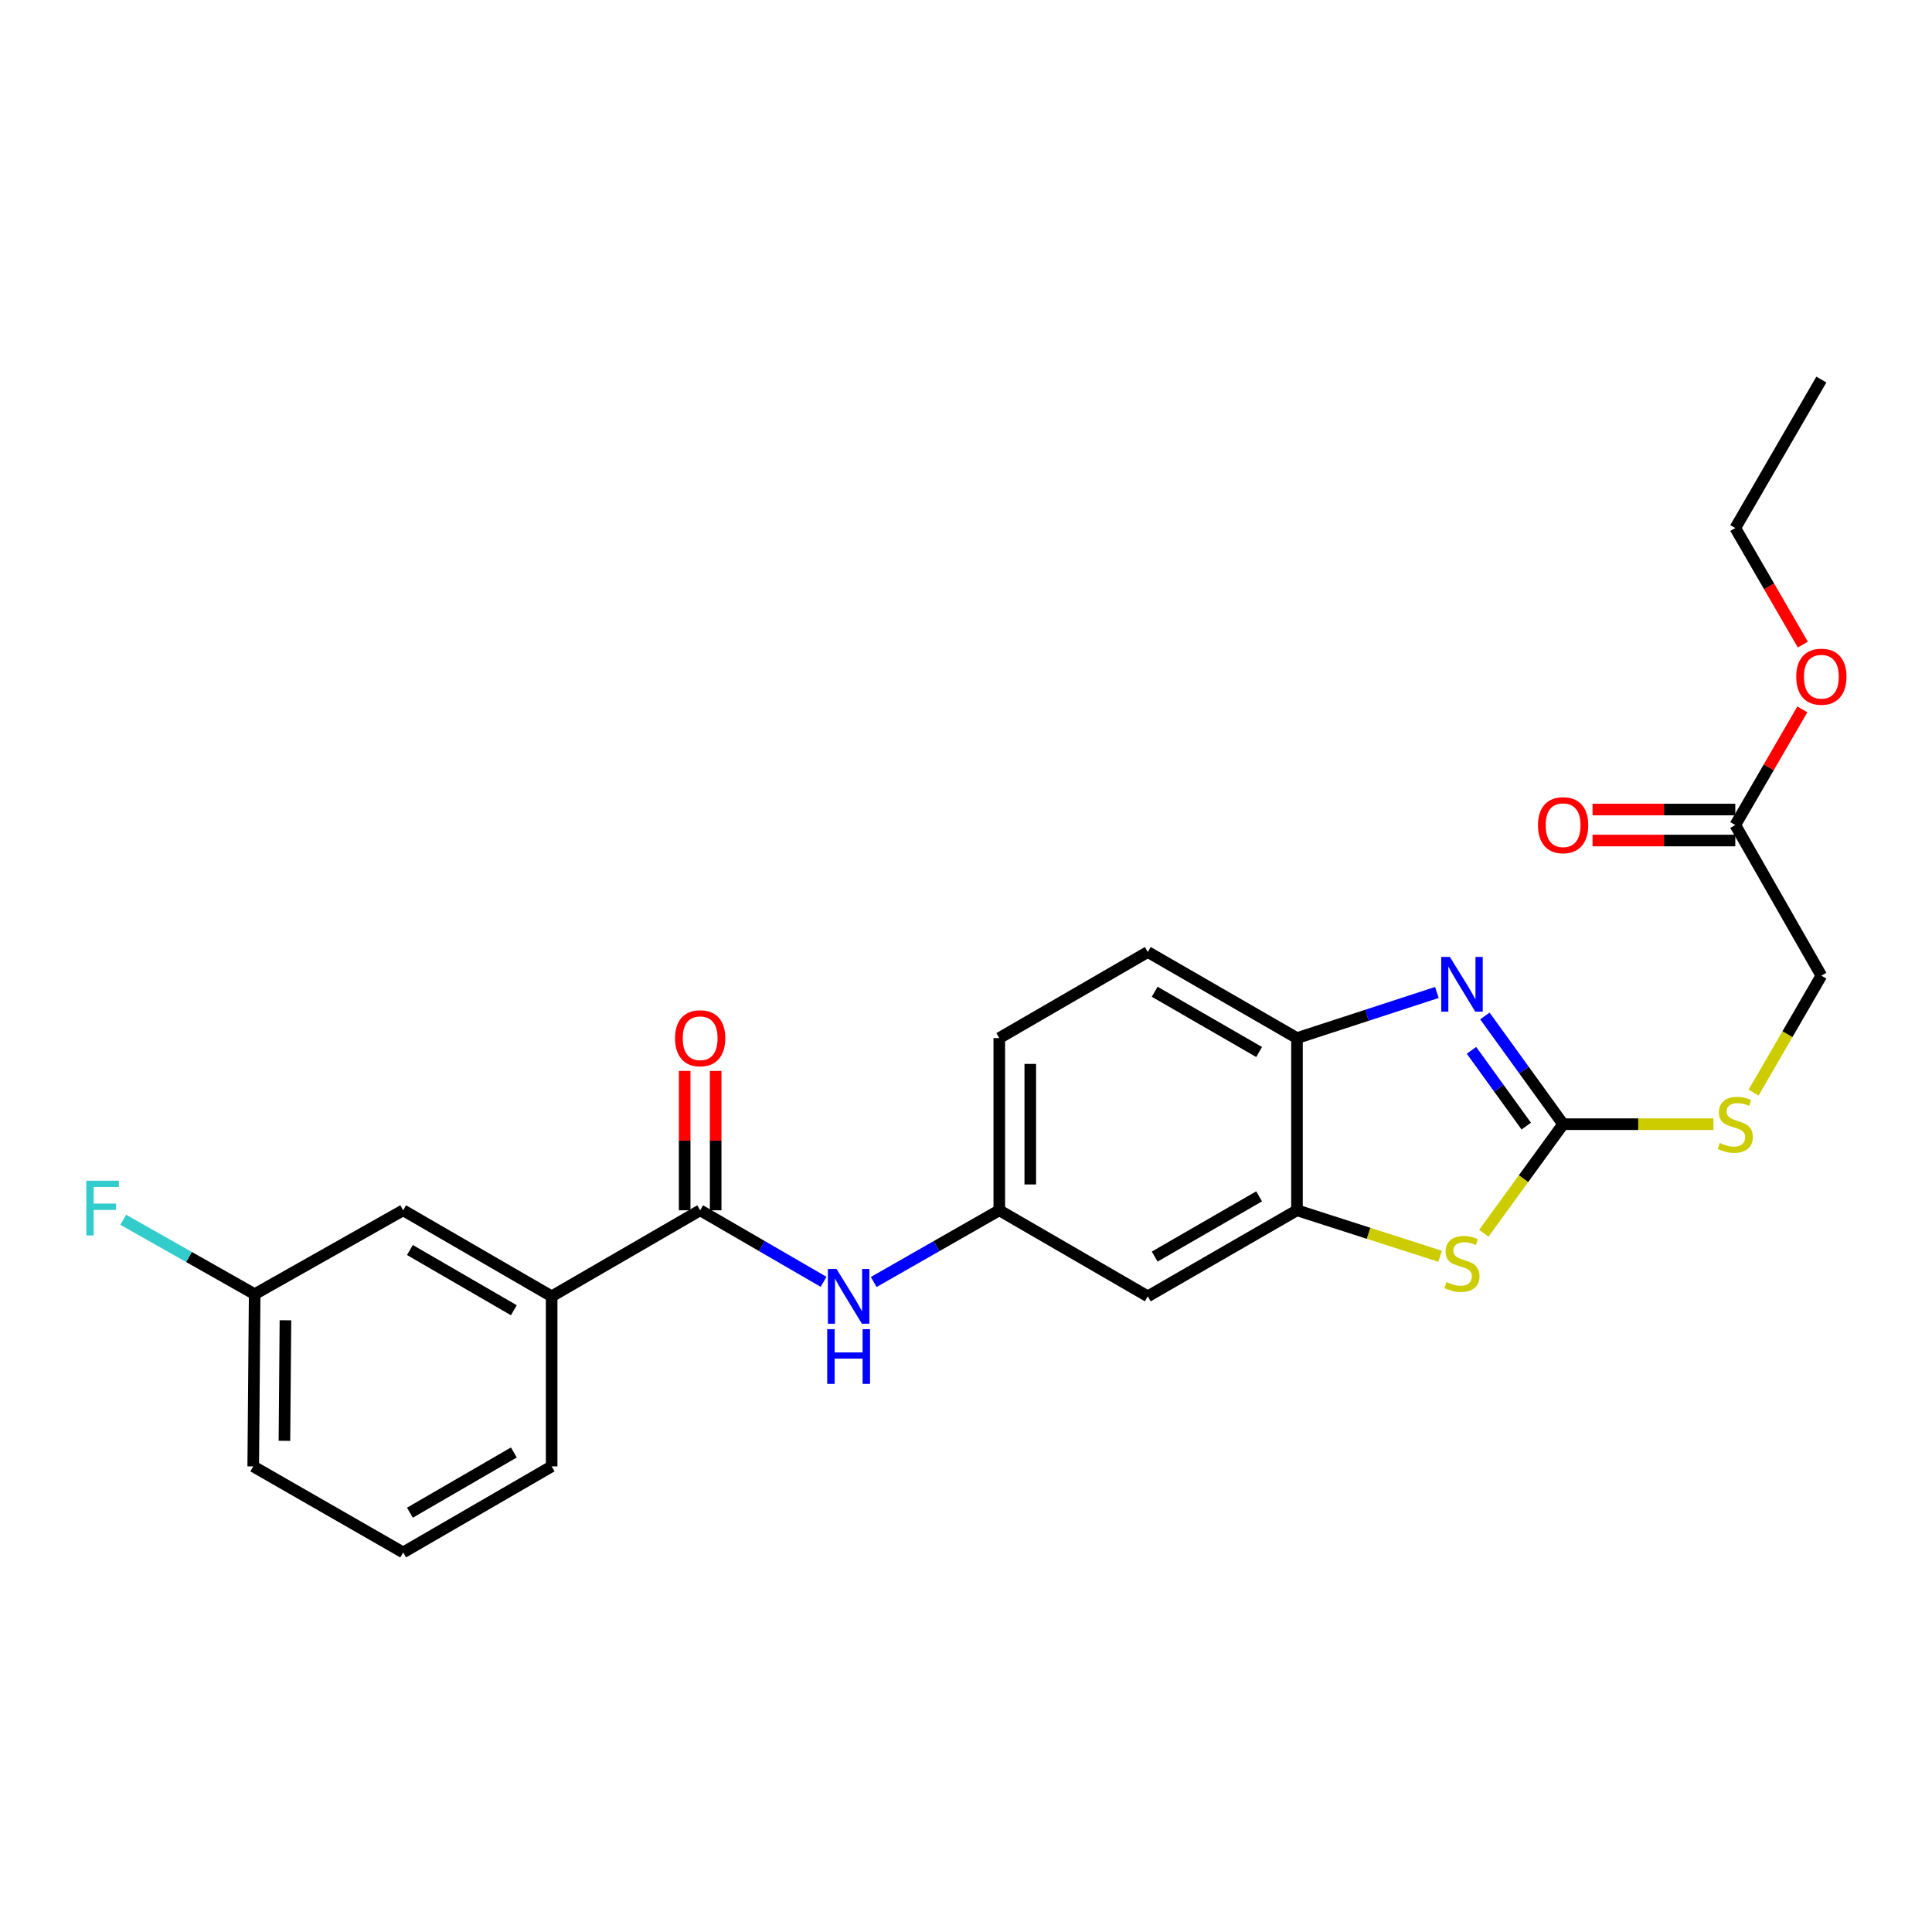 <?xml version='1.0' encoding='iso-8859-1'?>
<svg version='1.1' baseProfile='full'
              xmlns='http://www.w3.org/2000/svg'
                      xmlns:rdkit='http://www.rdkit.org/xml'
                      xmlns:xlink='http://www.w3.org/1999/xlink'
                  xml:space='preserve'
width='1000px' height='1000px' viewBox='0 0 1000 1000'>
<!-- END OF HEADER -->
<rect style='opacity:1.0;fill:#FFFFFF;stroke:none' width='1000' height='1000' x='0' y='0'> </rect>
<path class='bond-0' d='M 809.064,581.876 L 788.817,553.867' style='fill:none;fill-rule:evenodd;stroke:#000000;stroke-width:6px;stroke-linecap:butt;stroke-linejoin:miter;stroke-opacity:1' />
<path class='bond-0' d='M 788.817,553.867 L 768.57,525.858' style='fill:none;fill-rule:evenodd;stroke:#0000FF;stroke-width:6px;stroke-linecap:butt;stroke-linejoin:miter;stroke-opacity:1' />
<path class='bond-0' d='M 789.99,582.871 L 775.817,563.264' style='fill:none;fill-rule:evenodd;stroke:#000000;stroke-width:6px;stroke-linecap:butt;stroke-linejoin:miter;stroke-opacity:1' />
<path class='bond-0' d='M 775.817,563.264 L 761.644,543.657' style='fill:none;fill-rule:evenodd;stroke:#0000FF;stroke-width:6px;stroke-linecap:butt;stroke-linejoin:miter;stroke-opacity:1' />
<path class='bond-1' d='M 809.064,581.876 L 788.544,610.106' style='fill:none;fill-rule:evenodd;stroke:#000000;stroke-width:6px;stroke-linecap:butt;stroke-linejoin:miter;stroke-opacity:1' />
<path class='bond-1' d='M 788.544,610.106 L 768.025,638.335' style='fill:none;fill-rule:evenodd;stroke:#CCCC00;stroke-width:6px;stroke-linecap:butt;stroke-linejoin:miter;stroke-opacity:1' />
<path class='bond-8' d='M 809.064,581.876 L 847.971,581.876' style='fill:none;fill-rule:evenodd;stroke:#000000;stroke-width:6px;stroke-linecap:butt;stroke-linejoin:miter;stroke-opacity:1' />
<path class='bond-8' d='M 847.971,581.876 L 886.877,581.876' style='fill:none;fill-rule:evenodd;stroke:#CCCC00;stroke-width:6px;stroke-linecap:butt;stroke-linejoin:miter;stroke-opacity:1' />
<path class='bond-4' d='M 743.734,513.698 L 707.524,525.505' style='fill:none;fill-rule:evenodd;stroke:#0000FF;stroke-width:6px;stroke-linecap:butt;stroke-linejoin:miter;stroke-opacity:1' />
<path class='bond-4' d='M 707.524,525.505 L 671.314,537.311' style='fill:none;fill-rule:evenodd;stroke:#000000;stroke-width:6px;stroke-linecap:butt;stroke-linejoin:miter;stroke-opacity:1' />
<path class='bond-2' d='M 745.397,650.249 L 708.355,638.346' style='fill:none;fill-rule:evenodd;stroke:#CCCC00;stroke-width:6px;stroke-linecap:butt;stroke-linejoin:miter;stroke-opacity:1' />
<path class='bond-2' d='M 708.355,638.346 L 671.314,626.442' style='fill:none;fill-rule:evenodd;stroke:#000000;stroke-width:6px;stroke-linecap:butt;stroke-linejoin:miter;stroke-opacity:1' />
<path class='bond-6' d='M 671.314,626.442 L 594.098,670.98' style='fill:none;fill-rule:evenodd;stroke:#000000;stroke-width:6px;stroke-linecap:butt;stroke-linejoin:miter;stroke-opacity:1' />
<path class='bond-6' d='M 651.717,619.228 L 597.666,650.405' style='fill:none;fill-rule:evenodd;stroke:#000000;stroke-width:6px;stroke-linecap:butt;stroke-linejoin:miter;stroke-opacity:1' />
<path class='bond-25' d='M 671.314,626.442 L 671.314,537.311' style='fill:none;fill-rule:evenodd;stroke:#000000;stroke-width:6px;stroke-linecap:butt;stroke-linejoin:miter;stroke-opacity:1' />
<path class='bond-3' d='M 362.406,626.442 L 394.346,644.955' style='fill:none;fill-rule:evenodd;stroke:#000000;stroke-width:6px;stroke-linecap:butt;stroke-linejoin:miter;stroke-opacity:1' />
<path class='bond-3' d='M 394.346,644.955 L 426.287,663.468' style='fill:none;fill-rule:evenodd;stroke:#0000FF;stroke-width:6px;stroke-linecap:butt;stroke-linejoin:miter;stroke-opacity:1' />
<path class='bond-7' d='M 362.406,626.442 L 285.538,670.98' style='fill:none;fill-rule:evenodd;stroke:#000000;stroke-width:6px;stroke-linecap:butt;stroke-linejoin:miter;stroke-opacity:1' />
<path class='bond-11' d='M 370.426,626.442 L 370.426,590.371' style='fill:none;fill-rule:evenodd;stroke:#000000;stroke-width:6px;stroke-linecap:butt;stroke-linejoin:miter;stroke-opacity:1' />
<path class='bond-11' d='M 370.426,590.371 L 370.426,554.3' style='fill:none;fill-rule:evenodd;stroke:#FF0000;stroke-width:6px;stroke-linecap:butt;stroke-linejoin:miter;stroke-opacity:1' />
<path class='bond-11' d='M 354.386,626.442 L 354.386,590.371' style='fill:none;fill-rule:evenodd;stroke:#000000;stroke-width:6px;stroke-linecap:butt;stroke-linejoin:miter;stroke-opacity:1' />
<path class='bond-11' d='M 354.386,590.371 L 354.386,554.3' style='fill:none;fill-rule:evenodd;stroke:#FF0000;stroke-width:6px;stroke-linecap:butt;stroke-linejoin:miter;stroke-opacity:1' />
<path class='bond-13' d='M 671.314,537.311 L 594.098,492.755' style='fill:none;fill-rule:evenodd;stroke:#000000;stroke-width:6px;stroke-linecap:butt;stroke-linejoin:miter;stroke-opacity:1' />
<path class='bond-13' d='M 651.715,544.521 L 597.664,513.332' style='fill:none;fill-rule:evenodd;stroke:#000000;stroke-width:6px;stroke-linecap:butt;stroke-linejoin:miter;stroke-opacity:1' />
<path class='bond-5' d='M 452.233,663.564 L 484.731,645.003' style='fill:none;fill-rule:evenodd;stroke:#0000FF;stroke-width:6px;stroke-linecap:butt;stroke-linejoin:miter;stroke-opacity:1' />
<path class='bond-5' d='M 484.731,645.003 L 517.23,626.442' style='fill:none;fill-rule:evenodd;stroke:#000000;stroke-width:6px;stroke-linecap:butt;stroke-linejoin:miter;stroke-opacity:1' />
<path class='bond-9' d='M 594.098,670.98 L 517.23,626.442' style='fill:none;fill-rule:evenodd;stroke:#000000;stroke-width:6px;stroke-linecap:butt;stroke-linejoin:miter;stroke-opacity:1' />
<path class='bond-12' d='M 285.538,670.98 L 208.678,626.442' style='fill:none;fill-rule:evenodd;stroke:#000000;stroke-width:6px;stroke-linecap:butt;stroke-linejoin:miter;stroke-opacity:1' />
<path class='bond-12' d='M 265.966,678.178 L 212.165,647.001' style='fill:none;fill-rule:evenodd;stroke:#000000;stroke-width:6px;stroke-linecap:butt;stroke-linejoin:miter;stroke-opacity:1' />
<path class='bond-20' d='M 285.538,670.98 L 285.538,758.996' style='fill:none;fill-rule:evenodd;stroke:#000000;stroke-width:6px;stroke-linecap:butt;stroke-linejoin:miter;stroke-opacity:1' />
<path class='bond-15' d='M 907.655,565.535 L 925.194,535.272' style='fill:none;fill-rule:evenodd;stroke:#CCCC00;stroke-width:6px;stroke-linecap:butt;stroke-linejoin:miter;stroke-opacity:1' />
<path class='bond-15' d='M 925.194,535.272 L 942.733,505.008' style='fill:none;fill-rule:evenodd;stroke:#000000;stroke-width:6px;stroke-linecap:butt;stroke-linejoin:miter;stroke-opacity:1' />
<path class='bond-26' d='M 517.23,626.442 L 517.23,537.311' style='fill:none;fill-rule:evenodd;stroke:#000000;stroke-width:6px;stroke-linecap:butt;stroke-linejoin:miter;stroke-opacity:1' />
<path class='bond-26' d='M 533.27,613.072 L 533.27,550.681' style='fill:none;fill-rule:evenodd;stroke:#000000;stroke-width:6px;stroke-linecap:butt;stroke-linejoin:miter;stroke-opacity:1' />
<path class='bond-10' d='M 898.185,427.035 L 942.733,505.008' style='fill:none;fill-rule:evenodd;stroke:#000000;stroke-width:6px;stroke-linecap:butt;stroke-linejoin:miter;stroke-opacity:1' />
<path class='bond-14' d='M 898.185,419.015 L 861.239,419.015' style='fill:none;fill-rule:evenodd;stroke:#000000;stroke-width:6px;stroke-linecap:butt;stroke-linejoin:miter;stroke-opacity:1' />
<path class='bond-14' d='M 861.239,419.015 L 824.292,419.015' style='fill:none;fill-rule:evenodd;stroke:#FF0000;stroke-width:6px;stroke-linecap:butt;stroke-linejoin:miter;stroke-opacity:1' />
<path class='bond-14' d='M 898.185,435.055 L 861.239,435.055' style='fill:none;fill-rule:evenodd;stroke:#000000;stroke-width:6px;stroke-linecap:butt;stroke-linejoin:miter;stroke-opacity:1' />
<path class='bond-14' d='M 861.239,435.055 L 824.292,435.055' style='fill:none;fill-rule:evenodd;stroke:#FF0000;stroke-width:6px;stroke-linecap:butt;stroke-linejoin:miter;stroke-opacity:1' />
<path class='bond-18' d='M 898.185,427.035 L 915.537,397.1' style='fill:none;fill-rule:evenodd;stroke:#000000;stroke-width:6px;stroke-linecap:butt;stroke-linejoin:miter;stroke-opacity:1' />
<path class='bond-18' d='M 915.537,397.1 L 932.89,367.165' style='fill:none;fill-rule:evenodd;stroke:#FF0000;stroke-width:6px;stroke-linecap:butt;stroke-linejoin:miter;stroke-opacity:1' />
<path class='bond-16' d='M 208.678,626.442 L 131.819,669.866' style='fill:none;fill-rule:evenodd;stroke:#000000;stroke-width:6px;stroke-linecap:butt;stroke-linejoin:miter;stroke-opacity:1' />
<path class='bond-17' d='M 594.098,492.755 L 517.23,537.311' style='fill:none;fill-rule:evenodd;stroke:#000000;stroke-width:6px;stroke-linecap:butt;stroke-linejoin:miter;stroke-opacity:1' />
<path class='bond-19' d='M 131.819,669.866 L 97.803,650.607' style='fill:none;fill-rule:evenodd;stroke:#000000;stroke-width:6px;stroke-linecap:butt;stroke-linejoin:miter;stroke-opacity:1' />
<path class='bond-19' d='M 97.803,650.607 L 63.787,631.348' style='fill:none;fill-rule:evenodd;stroke:#33CCCC;stroke-width:6px;stroke-linecap:butt;stroke-linejoin:miter;stroke-opacity:1' />
<path class='bond-27' d='M 131.819,669.866 L 131.07,758.996' style='fill:none;fill-rule:evenodd;stroke:#000000;stroke-width:6px;stroke-linecap:butt;stroke-linejoin:miter;stroke-opacity:1' />
<path class='bond-27' d='M 147.746,683.37 L 147.222,745.761' style='fill:none;fill-rule:evenodd;stroke:#000000;stroke-width:6px;stroke-linecap:butt;stroke-linejoin:miter;stroke-opacity:1' />
<path class='bond-23' d='M 933.148,333.643 L 915.666,303.475' style='fill:none;fill-rule:evenodd;stroke:#FF0000;stroke-width:6px;stroke-linecap:butt;stroke-linejoin:miter;stroke-opacity:1' />
<path class='bond-23' d='M 915.666,303.475 L 898.185,273.307' style='fill:none;fill-rule:evenodd;stroke:#000000;stroke-width:6px;stroke-linecap:butt;stroke-linejoin:miter;stroke-opacity:1' />
<path class='bond-21' d='M 285.538,758.996 L 208.678,803.535' style='fill:none;fill-rule:evenodd;stroke:#000000;stroke-width:6px;stroke-linecap:butt;stroke-linejoin:miter;stroke-opacity:1' />
<path class='bond-21' d='M 265.966,751.799 L 212.165,782.975' style='fill:none;fill-rule:evenodd;stroke:#000000;stroke-width:6px;stroke-linecap:butt;stroke-linejoin:miter;stroke-opacity:1' />
<path class='bond-22' d='M 208.678,803.535 L 131.07,758.996' style='fill:none;fill-rule:evenodd;stroke:#000000;stroke-width:6px;stroke-linecap:butt;stroke-linejoin:miter;stroke-opacity:1' />
<path class='bond-24' d='M 898.185,273.307 L 942.733,196.465' style='fill:none;fill-rule:evenodd;stroke:#000000;stroke-width:6px;stroke-linecap:butt;stroke-linejoin:miter;stroke-opacity:1' />
<path  class='atom-1' d='M 750.459 495.304
L 759.739 510.304
Q 760.659 511.784, 762.139 514.464
Q 763.619 517.144, 763.699 517.304
L 763.699 495.304
L 767.459 495.304
L 767.459 523.624
L 763.579 523.624
L 753.619 507.224
Q 752.459 505.304, 751.219 503.104
Q 750.019 500.904, 749.659 500.224
L 749.659 523.624
L 745.979 523.624
L 745.979 495.304
L 750.459 495.304
' fill='#0000FF'/>
<path  class='atom-2' d='M 748.719 663.608
Q 749.039 663.728, 750.359 664.288
Q 751.679 664.848, 753.119 665.208
Q 754.599 665.528, 756.039 665.528
Q 758.719 665.528, 760.279 664.248
Q 761.839 662.928, 761.839 660.648
Q 761.839 659.088, 761.039 658.128
Q 760.279 657.168, 759.079 656.648
Q 757.879 656.128, 755.879 655.528
Q 753.359 654.768, 751.839 654.048
Q 750.359 653.328, 749.279 651.808
Q 748.239 650.288, 748.239 647.728
Q 748.239 644.168, 750.639 641.968
Q 753.079 639.768, 757.879 639.768
Q 761.159 639.768, 764.879 641.328
L 763.959 644.408
Q 760.559 643.008, 757.999 643.008
Q 755.239 643.008, 753.719 644.168
Q 752.199 645.288, 752.239 647.248
Q 752.239 648.768, 752.999 649.688
Q 753.799 650.608, 754.919 651.128
Q 756.079 651.648, 757.999 652.248
Q 760.559 653.048, 762.079 653.848
Q 763.599 654.648, 764.679 656.288
Q 765.799 657.888, 765.799 660.648
Q 765.799 664.568, 763.159 666.688
Q 760.559 668.768, 756.199 668.768
Q 753.679 668.768, 751.759 668.208
Q 749.879 667.688, 747.639 666.768
L 748.719 663.608
' fill='#CCCC00'/>
<path  class='atom-6' d='M 432.988 656.82
L 442.268 671.82
Q 443.188 673.3, 444.668 675.98
Q 446.148 678.66, 446.228 678.82
L 446.228 656.82
L 449.988 656.82
L 449.988 685.14
L 446.108 685.14
L 436.148 668.74
Q 434.988 666.82, 433.748 664.62
Q 432.548 662.42, 432.188 661.74
L 432.188 685.14
L 428.508 685.14
L 428.508 656.82
L 432.988 656.82
' fill='#0000FF'/>
<path  class='atom-6' d='M 428.168 687.972
L 432.008 687.972
L 432.008 700.012
L 446.488 700.012
L 446.488 687.972
L 450.328 687.972
L 450.328 716.292
L 446.488 716.292
L 446.488 703.212
L 432.008 703.212
L 432.008 716.292
L 428.168 716.292
L 428.168 687.972
' fill='#0000FF'/>
<path  class='atom-9' d='M 890.185 591.596
Q 890.505 591.716, 891.825 592.276
Q 893.145 592.836, 894.585 593.196
Q 896.065 593.516, 897.505 593.516
Q 900.185 593.516, 901.745 592.236
Q 903.305 590.916, 903.305 588.636
Q 903.305 587.076, 902.505 586.116
Q 901.745 585.156, 900.545 584.636
Q 899.345 584.116, 897.345 583.516
Q 894.825 582.756, 893.305 582.036
Q 891.825 581.316, 890.745 579.796
Q 889.705 578.276, 889.705 575.716
Q 889.705 572.156, 892.105 569.956
Q 894.545 567.756, 899.345 567.756
Q 902.625 567.756, 906.345 569.316
L 905.425 572.396
Q 902.025 570.996, 899.465 570.996
Q 896.705 570.996, 895.185 572.156
Q 893.665 573.276, 893.705 575.236
Q 893.705 576.756, 894.465 577.676
Q 895.265 578.596, 896.385 579.116
Q 897.545 579.636, 899.465 580.236
Q 902.025 581.036, 903.545 581.836
Q 905.065 582.636, 906.145 584.276
Q 907.265 585.876, 907.265 588.636
Q 907.265 592.556, 904.625 594.676
Q 902.025 596.756, 897.665 596.756
Q 895.145 596.756, 893.225 596.196
Q 891.345 595.676, 889.105 594.756
L 890.185 591.596
' fill='#CCCC00'/>
<path  class='atom-12' d='M 349.406 537.391
Q 349.406 530.591, 352.766 526.791
Q 356.126 522.991, 362.406 522.991
Q 368.686 522.991, 372.046 526.791
Q 375.406 530.591, 375.406 537.391
Q 375.406 544.271, 372.006 548.191
Q 368.606 552.071, 362.406 552.071
Q 356.166 552.071, 352.766 548.191
Q 349.406 544.311, 349.406 537.391
M 362.406 548.871
Q 366.726 548.871, 369.046 545.991
Q 371.406 543.071, 371.406 537.391
Q 371.406 531.831, 369.046 529.031
Q 366.726 526.191, 362.406 526.191
Q 358.086 526.191, 355.726 528.991
Q 353.406 531.791, 353.406 537.391
Q 353.406 543.111, 355.726 545.991
Q 358.086 548.871, 362.406 548.871
' fill='#FF0000'/>
<path  class='atom-15' d='M 796.064 427.115
Q 796.064 420.315, 799.424 416.515
Q 802.784 412.715, 809.064 412.715
Q 815.344 412.715, 818.704 416.515
Q 822.064 420.315, 822.064 427.115
Q 822.064 433.995, 818.664 437.915
Q 815.264 441.795, 809.064 441.795
Q 802.824 441.795, 799.424 437.915
Q 796.064 434.035, 796.064 427.115
M 809.064 438.595
Q 813.384 438.595, 815.704 435.715
Q 818.064 432.795, 818.064 427.115
Q 818.064 421.555, 815.704 418.755
Q 813.384 415.915, 809.064 415.915
Q 804.744 415.915, 802.384 418.715
Q 800.064 421.515, 800.064 427.115
Q 800.064 432.835, 802.384 435.715
Q 804.744 438.595, 809.064 438.595
' fill='#FF0000'/>
<path  class='atom-19' d='M 929.733 350.264
Q 929.733 343.464, 933.093 339.664
Q 936.453 335.864, 942.733 335.864
Q 949.013 335.864, 952.373 339.664
Q 955.733 343.464, 955.733 350.264
Q 955.733 357.144, 952.333 361.064
Q 948.933 364.944, 942.733 364.944
Q 936.493 364.944, 933.093 361.064
Q 929.733 357.184, 929.733 350.264
M 942.733 361.744
Q 947.053 361.744, 949.373 358.864
Q 951.733 355.944, 951.733 350.264
Q 951.733 344.704, 949.373 341.904
Q 947.053 339.064, 942.733 339.064
Q 938.413 339.064, 936.053 341.864
Q 933.733 344.664, 933.733 350.264
Q 933.733 355.984, 936.053 358.864
Q 938.413 361.744, 942.733 361.744
' fill='#FF0000'/>
<path  class='atom-20' d='M 44.686 611.141
L 61.526 611.141
L 61.526 614.381
L 48.486 614.381
L 48.486 622.981
L 60.086 622.981
L 60.086 626.261
L 48.486 626.261
L 48.486 639.461
L 44.686 639.461
L 44.686 611.141
' fill='#33CCCC'/>
</svg>
